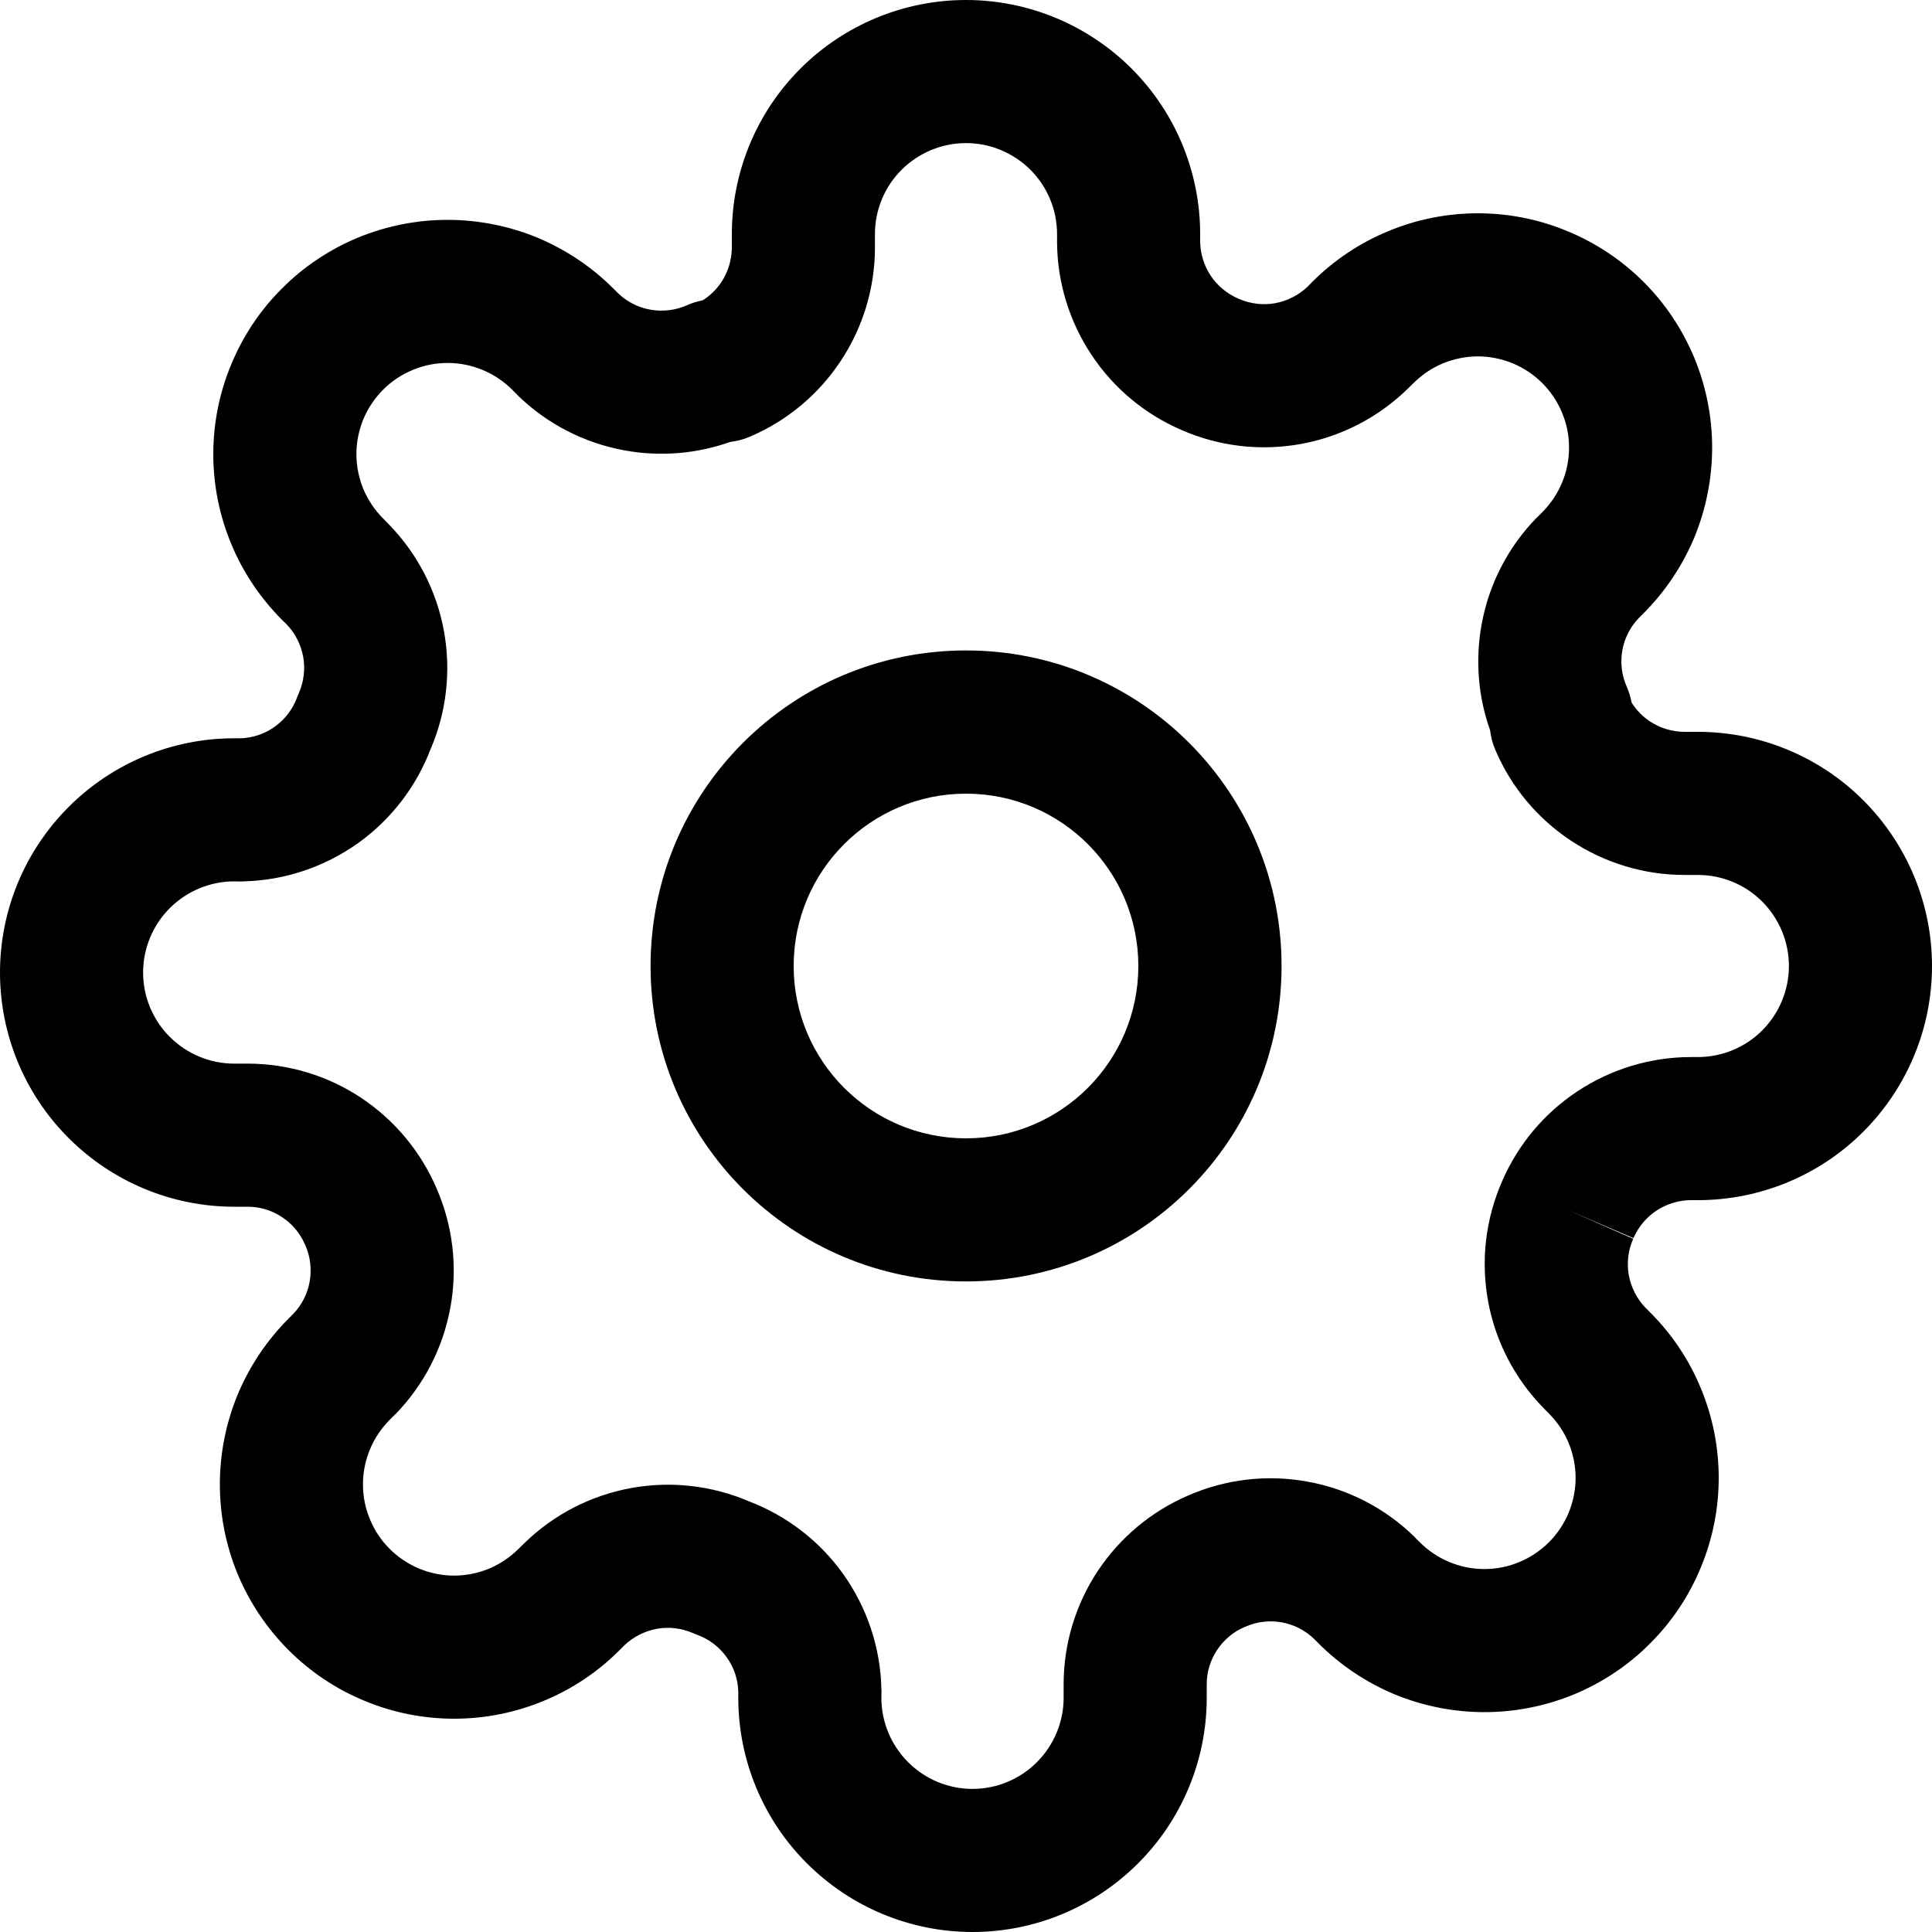 <svg width="15" height="15" viewBox="0 0 15 15" fill="none" xmlns="http://www.w3.org/2000/svg">
<path fill-rule="evenodd" clip-rule="evenodd" d="M7.5 6.162C6.761 6.162 6.162 6.761 6.162 7.5C6.162 8.239 6.761 8.838 7.5 8.838C8.239 8.838 8.838 8.239 8.838 7.5C8.838 6.761 8.239 6.162 7.5 6.162ZM5.051 7.5C5.051 6.147 6.147 5.05 7.5 5.05C8.853 5.05 9.95 6.147 9.95 7.5C9.95 8.853 8.853 9.949 7.5 9.949C6.147 9.949 5.051 8.853 5.051 7.5Z" fill="black"/>
<path fill-rule="evenodd" clip-rule="evenodd" d="M7.5 1.111C7.312 1.111 7.133 1.186 7 1.318C6.867 1.451 6.793 1.631 6.793 1.818V1.928C6.792 2.239 6.699 2.544 6.527 2.803C6.355 3.063 6.111 3.267 5.825 3.389C5.776 3.411 5.724 3.424 5.67 3.431C5.408 3.524 5.125 3.547 4.85 3.497C4.536 3.44 4.246 3.291 4.018 3.068L4.014 3.063L3.976 3.025C3.91 2.96 3.832 2.907 3.746 2.872C3.66 2.836 3.568 2.818 3.475 2.818C3.382 2.818 3.29 2.836 3.205 2.872C3.119 2.907 3.041 2.959 2.975 3.025C2.909 3.091 2.857 3.169 2.821 3.255C2.786 3.341 2.767 3.433 2.767 3.526C2.767 3.619 2.786 3.711 2.821 3.797C2.857 3.882 2.909 3.96 2.975 4.026L3.017 4.069C3.24 4.297 3.39 4.586 3.447 4.901C3.503 5.209 3.467 5.527 3.344 5.814C3.232 6.108 3.036 6.363 2.78 6.546C2.519 6.732 2.208 6.836 1.888 6.843L1.875 6.844L1.818 6.843C1.631 6.843 1.451 6.918 1.318 7.051C1.186 7.183 1.111 7.363 1.111 7.551C1.111 7.738 1.186 7.918 1.318 8.05C1.451 8.183 1.631 8.258 1.818 8.258H1.928C2.239 8.259 2.544 8.351 2.803 8.523C3.062 8.695 3.265 8.938 3.388 9.223C3.516 9.514 3.554 9.837 3.497 10.15C3.44 10.464 3.291 10.754 3.068 10.982L3.063 10.986L3.025 11.024C2.96 11.09 2.907 11.168 2.872 11.254C2.836 11.34 2.818 11.432 2.818 11.525C2.818 11.617 2.836 11.71 2.872 11.795C2.907 11.881 2.959 11.959 3.025 12.025C3.091 12.091 3.169 12.143 3.255 12.179C3.341 12.214 3.433 12.233 3.526 12.233C3.619 12.233 3.711 12.214 3.797 12.179C3.882 12.143 3.96 12.091 4.026 12.025L4.069 11.983C4.297 11.76 4.586 11.61 4.901 11.553C5.209 11.497 5.527 11.533 5.814 11.656C6.108 11.768 6.363 11.964 6.546 12.22C6.732 12.481 6.836 12.792 6.843 13.112L6.844 13.125L6.843 13.182C6.843 13.369 6.918 13.549 7.051 13.682C7.183 13.814 7.363 13.889 7.551 13.889C7.738 13.889 7.918 13.814 8.05 13.682C8.183 13.549 8.258 13.369 8.258 13.182V13.075L8.258 13.072C8.259 12.761 8.351 12.457 8.523 12.197C8.695 11.938 8.938 11.735 9.223 11.612C9.514 11.484 9.837 11.446 10.15 11.503C10.464 11.559 10.754 11.709 10.982 11.932L10.986 11.937L11.024 11.975C11.09 12.04 11.168 12.093 11.254 12.128C11.34 12.164 11.432 12.182 11.525 12.182C11.617 12.182 11.71 12.164 11.795 12.128C11.881 12.093 11.959 12.04 12.025 11.975C12.091 11.909 12.143 11.831 12.179 11.745C12.214 11.659 12.233 11.567 12.233 11.474C12.233 11.381 12.214 11.289 12.179 11.203C12.143 11.117 12.091 11.04 12.025 10.974L11.983 10.931C11.76 10.703 11.61 10.414 11.553 10.1C11.496 9.786 11.534 9.464 11.662 9.172C11.785 8.887 11.988 8.644 12.247 8.473C12.507 8.301 12.811 8.208 13.123 8.207L13.125 8.207L13.182 8.207C13.369 8.207 13.549 8.133 13.682 8C13.814 7.867 13.889 7.688 13.889 7.5C13.889 7.312 13.814 7.133 13.682 7C13.549 6.867 13.369 6.793 13.182 6.793H13.075L13.072 6.793C12.761 6.792 12.457 6.699 12.197 6.527C11.937 6.355 11.733 6.111 11.611 5.825C11.589 5.776 11.576 5.724 11.569 5.67C11.476 5.408 11.453 5.125 11.503 4.85C11.559 4.536 11.709 4.246 11.932 4.018L11.937 4.014L11.975 3.976C12.04 3.91 12.093 3.832 12.128 3.746C12.164 3.66 12.182 3.568 12.182 3.475C12.182 3.382 12.164 3.29 12.128 3.205C12.093 3.119 12.04 3.041 11.975 2.975C11.909 2.909 11.831 2.857 11.745 2.821C11.659 2.786 11.567 2.767 11.474 2.767C11.381 2.767 11.289 2.786 11.203 2.821C11.117 2.857 11.04 2.909 10.974 2.975L10.931 3.017C10.703 3.24 10.414 3.39 10.1 3.447C9.786 3.504 9.464 3.466 9.172 3.338C8.887 3.215 8.644 3.012 8.473 2.753C8.301 2.493 8.208 2.189 8.207 1.877L8.207 1.875V1.818C8.207 1.631 8.133 1.451 8 1.318C7.867 1.186 7.688 1.111 7.5 1.111ZM12.172 9.394L12.68 9.618C12.641 9.707 12.629 9.806 12.646 9.901C12.664 9.996 12.709 10.084 12.775 10.153L12.81 10.188C12.98 10.357 13.114 10.557 13.205 10.778C13.297 10.999 13.344 11.235 13.344 11.474C13.344 11.713 13.297 11.95 13.205 12.17C13.114 12.391 12.98 12.592 12.81 12.761C12.642 12.93 12.442 13.063 12.221 13.155C12 13.246 11.764 13.293 11.525 13.293C11.286 13.293 11.049 13.246 10.828 13.155C10.608 13.063 10.407 12.929 10.238 12.76L10.203 12.725C10.134 12.658 10.046 12.613 9.952 12.596C9.856 12.579 9.758 12.59 9.669 12.63L9.663 12.632C9.576 12.669 9.502 12.731 9.45 12.81C9.397 12.889 9.369 12.981 9.369 13.076V13.182C9.369 13.664 9.177 14.127 8.836 14.467C8.495 14.808 8.033 15 7.551 15C7.068 15 6.606 14.808 6.265 14.467C5.924 14.127 5.732 13.664 5.732 13.182V13.133C5.729 13.037 5.698 12.944 5.642 12.867C5.585 12.787 5.506 12.727 5.414 12.693C5.403 12.689 5.392 12.685 5.382 12.68C5.293 12.641 5.194 12.629 5.099 12.646C5.004 12.664 4.916 12.709 4.847 12.775L4.812 12.81C4.643 12.98 4.443 13.114 4.222 13.205C4.001 13.297 3.765 13.344 3.526 13.344C3.287 13.344 3.05 13.297 2.83 13.205C2.609 13.114 2.409 12.98 2.24 12.811C2.071 12.642 1.937 12.441 1.845 12.221C1.754 12 1.707 11.764 1.707 11.525C1.707 11.286 1.754 11.049 1.845 10.828C1.937 10.608 2.071 10.407 2.24 10.238L2.275 10.203C2.342 10.134 2.387 10.046 2.404 9.952C2.421 9.856 2.41 9.758 2.371 9.669L2.368 9.663C2.331 9.576 2.269 9.502 2.19 9.45C2.111 9.397 2.019 9.369 1.924 9.369H1.818C1.336 9.369 0.874 9.177 0.533 8.836C0.192 8.495 0 8.033 0 7.551C0 7.068 0.192 6.606 0.533 6.265C0.874 5.924 1.336 5.732 1.818 5.732H1.867C1.963 5.729 2.056 5.698 2.133 5.642C2.213 5.585 2.273 5.506 2.307 5.414C2.311 5.403 2.315 5.392 2.32 5.382C2.359 5.293 2.371 5.194 2.354 5.099C2.336 5.004 2.292 4.916 2.225 4.847L2.189 4.812C2.189 4.812 2.19 4.812 2.189 4.812C2.021 4.643 1.886 4.443 1.795 4.222C1.703 4.001 1.656 3.765 1.656 3.526C1.656 3.287 1.703 3.05 1.795 2.83C1.886 2.609 2.02 2.408 2.189 2.24C2.358 2.07 2.558 1.937 2.779 1.845C3 1.754 3.236 1.707 3.475 1.707C3.714 1.707 3.951 1.754 4.172 1.845C4.392 1.937 4.593 2.071 4.762 2.24C4.762 2.24 4.761 2.24 4.762 2.24L4.797 2.275C4.866 2.342 4.953 2.387 5.048 2.404C5.144 2.421 5.242 2.41 5.331 2.371C5.371 2.353 5.413 2.34 5.455 2.332C5.513 2.296 5.563 2.247 5.601 2.19C5.653 2.111 5.681 2.019 5.682 1.924V1.818C5.682 1.336 5.873 0.874 6.214 0.533C6.555 0.192 7.018 0 7.5 0C7.982 0 8.445 0.192 8.786 0.533C9.127 0.874 9.318 1.336 9.318 1.818V1.874C9.319 1.968 9.347 2.06 9.399 2.139C9.451 2.218 9.526 2.28 9.613 2.318L9.618 2.32C9.707 2.359 9.806 2.371 9.901 2.354C9.996 2.336 10.084 2.291 10.153 2.225L10.188 2.189C10.357 2.02 10.557 1.886 10.778 1.795C10.999 1.703 11.235 1.656 11.474 1.656C11.713 1.656 11.95 1.703 12.17 1.795C12.391 1.886 12.592 2.02 12.761 2.189C12.93 2.358 13.063 2.558 13.155 2.779C13.246 3 13.293 3.236 13.293 3.475C13.293 3.714 13.246 3.951 13.155 4.172C13.063 4.392 12.929 4.593 12.76 4.762C12.76 4.762 12.76 4.761 12.76 4.762L12.725 4.797C12.658 4.866 12.613 4.953 12.596 5.048C12.579 5.144 12.59 5.242 12.63 5.331C12.647 5.371 12.66 5.413 12.668 5.455C12.704 5.513 12.753 5.563 12.81 5.601C12.889 5.653 12.981 5.681 13.076 5.682H13.182C13.664 5.682 14.127 5.873 14.467 6.214C14.808 6.555 15 7.018 15 7.5C15 7.982 14.808 8.445 14.467 8.786C14.127 9.127 13.664 9.318 13.182 9.318H13.126C13.032 9.319 12.94 9.347 12.861 9.399C12.782 9.451 12.72 9.526 12.682 9.613L12.172 9.394Z" fill="black"/>
</svg>

